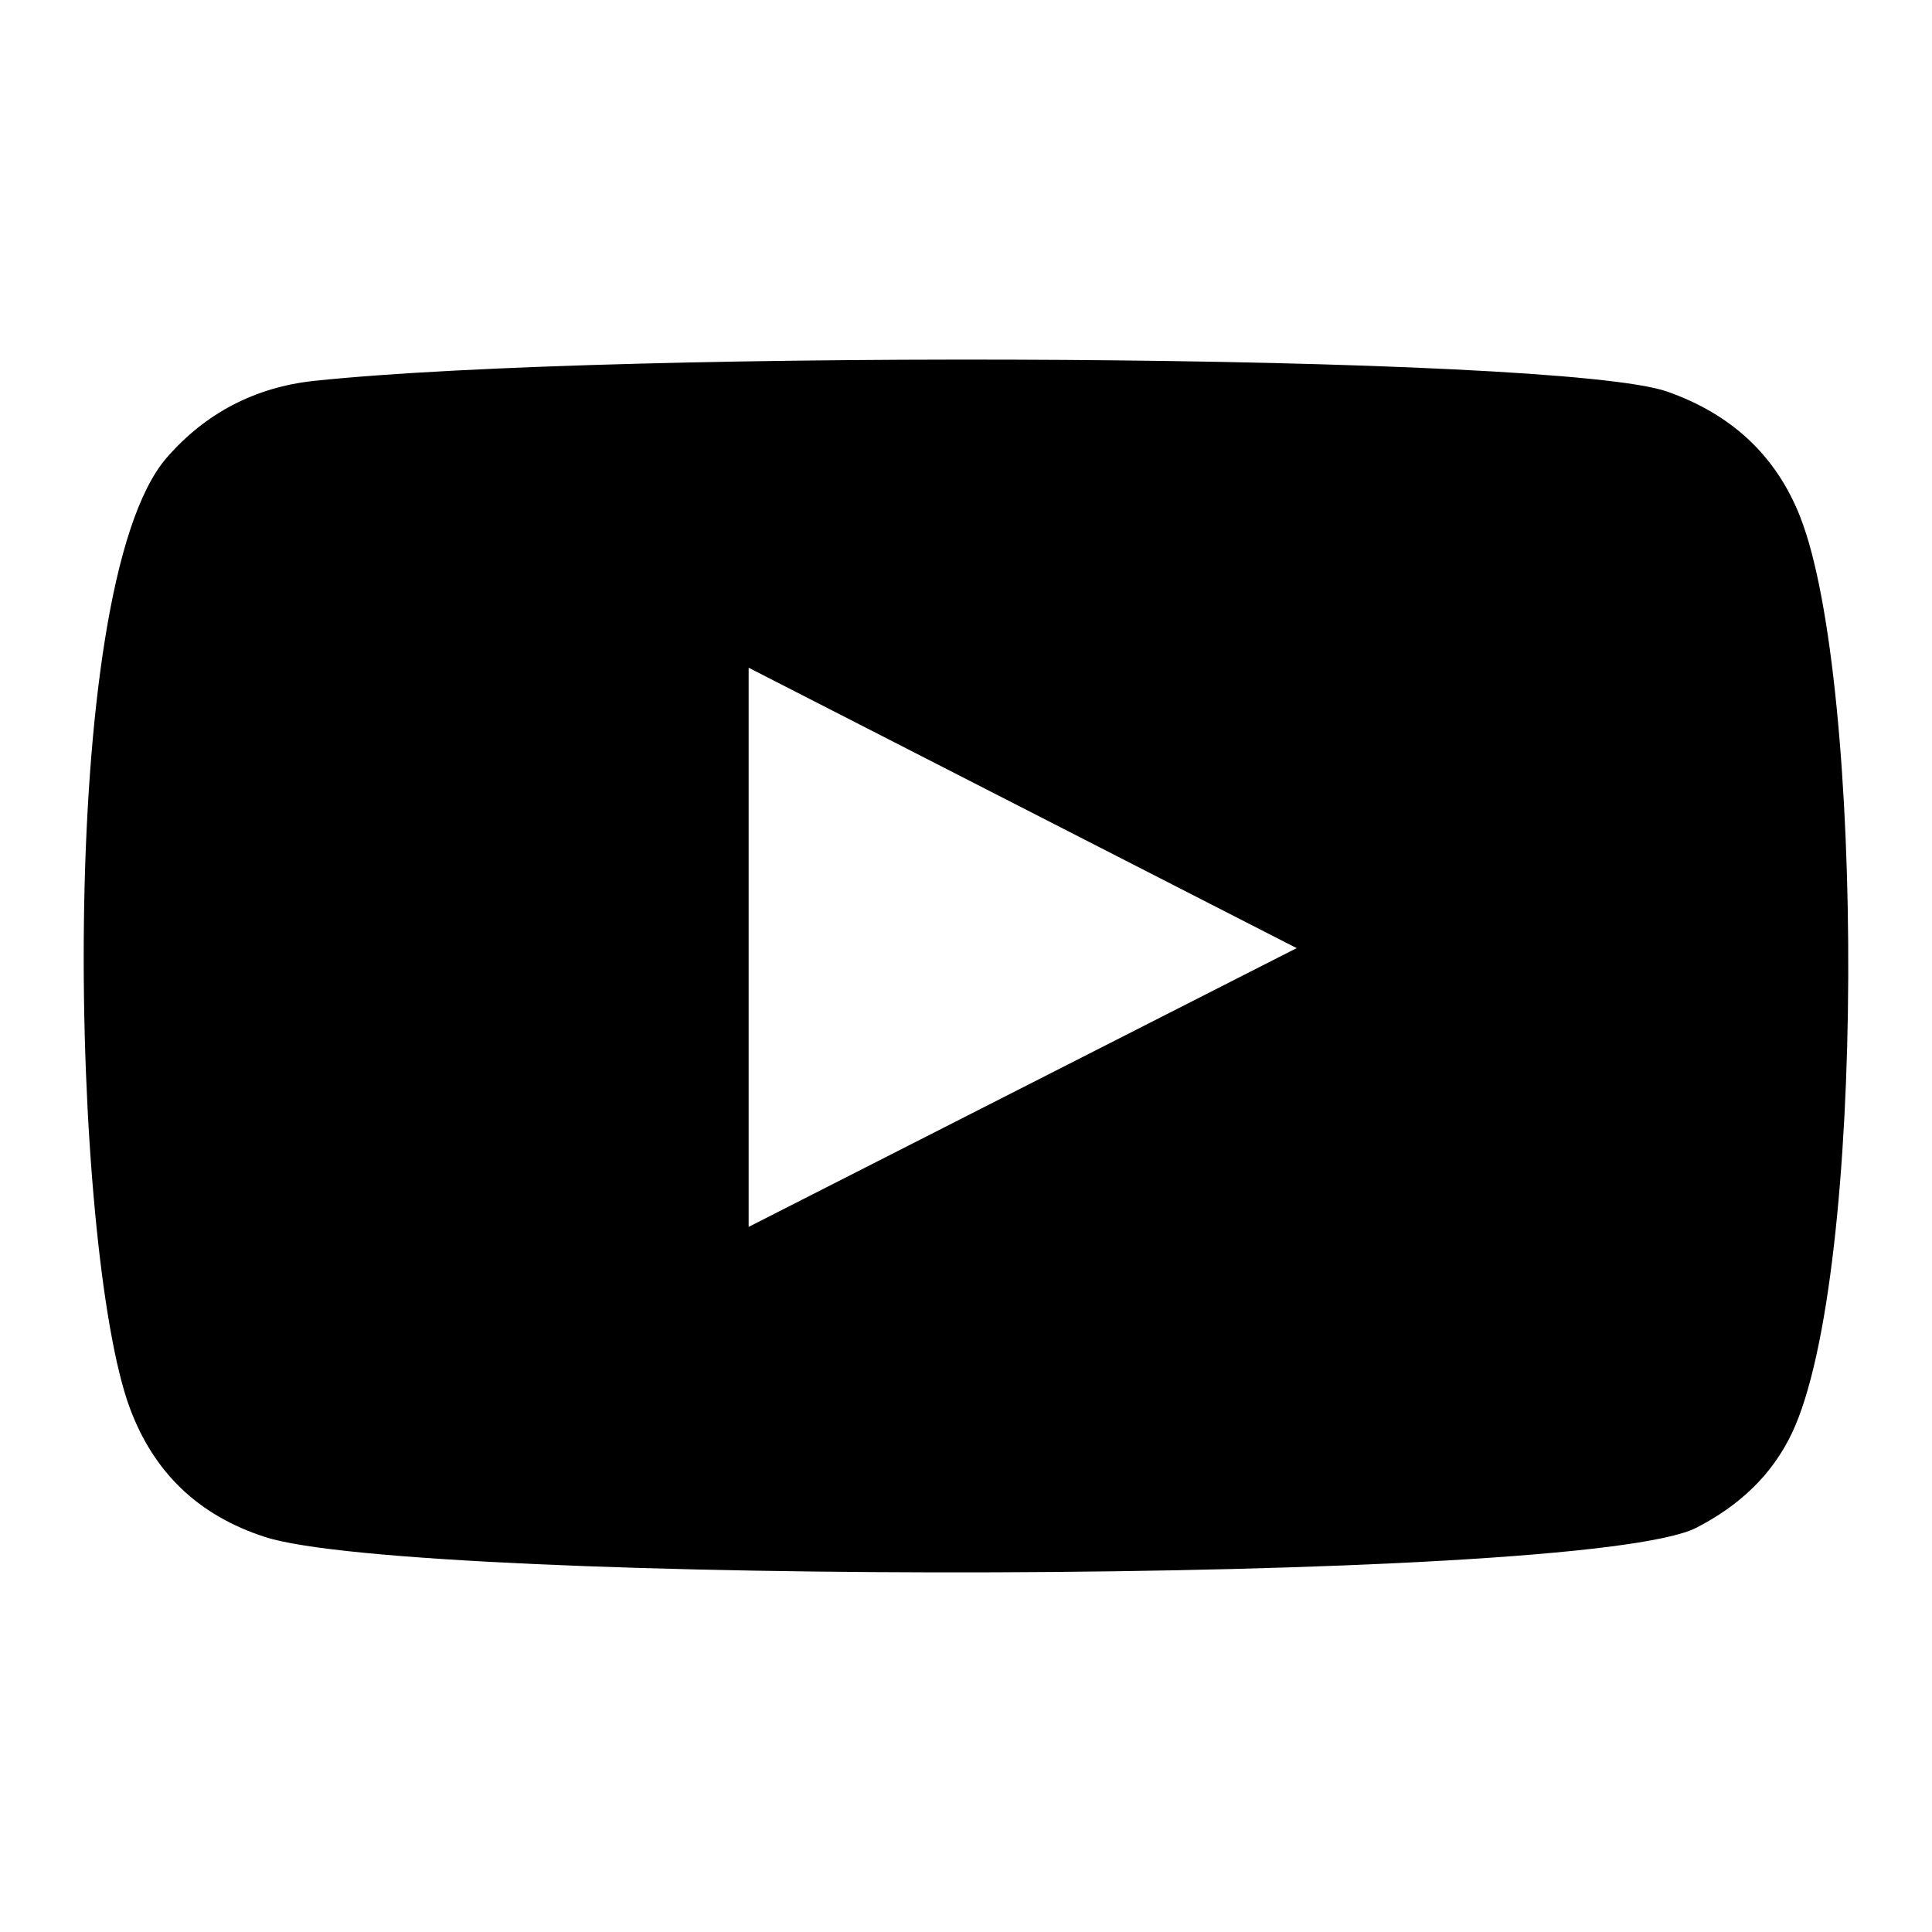 <?xml version="1.0" encoding="UTF-8"?> <svg xmlns="http://www.w3.org/2000/svg" id="_Ñëîé_1" data-name="Ñëîé_1" viewBox="0 0 600 600"><defs><style> .cls-1 { fill-rule: evenodd; } </style></defs><path class="cls-1" d="M559.12,160.64c-7.61-19.38-21.6-32.05-41.3-39.01-33.69-11.87-325.74-13.29-420.25-3.35-18.39,1.97-33.8,10.05-45.82,23.89-35.04,40.46-29.65,245.94-11.44,295.08,7.47,20.14,21.38,33.43,42.07,40.1,46.4,14.97,409.25,15.19,444.47-2.91,13.07-6.74,23.34-16.1,29.64-29.35,23.24-48.91,22.55-233.67,2.62-284.44ZM232.5,381.02v-173.65c56.74,29.03,113.09,57.87,170.19,87.08-57.03,29.03-113.38,57.65-170.19,86.57Z"></path></svg> 